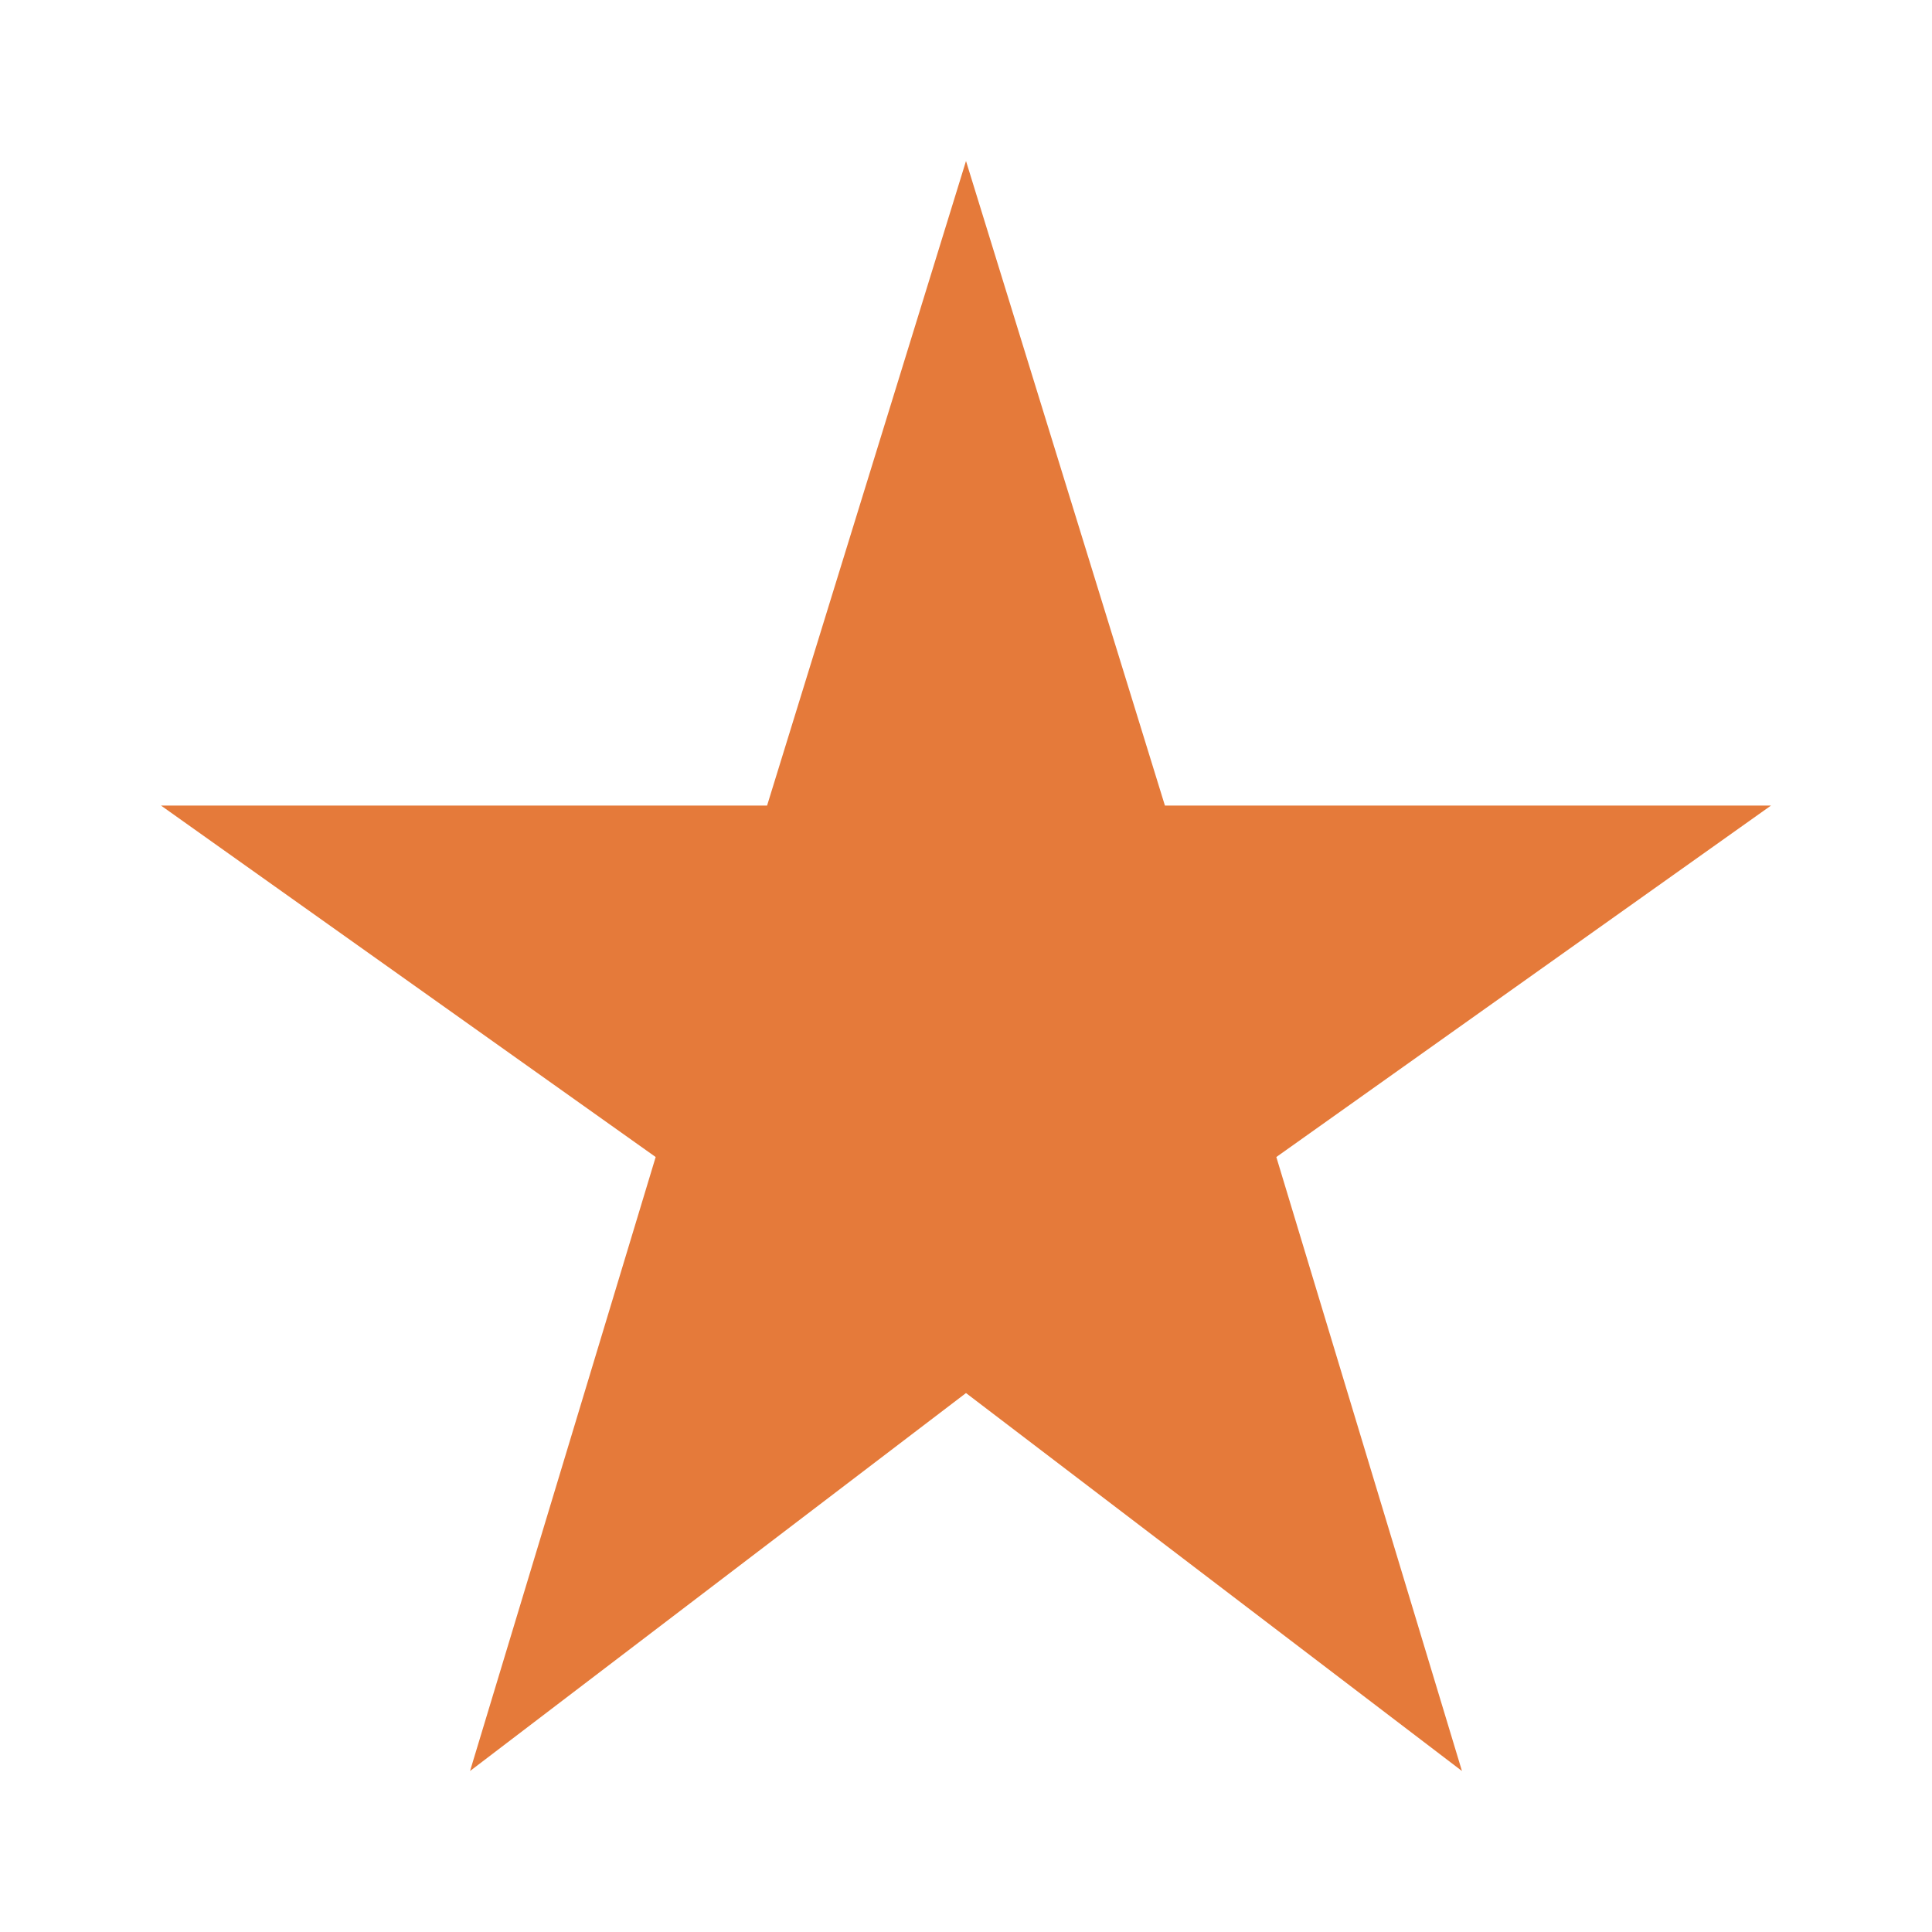 <svg width="24" height="24" viewBox="0 0 24 24" fill="none" xmlns="http://www.w3.org/2000/svg">
<path d="M5.839 22L12 17.305L18.161 22L15.855 14.373L22 10.007H14.471L12 2L9.529 10.007H2L8.145 14.373L5.839 22Z" fill="#E57A3A"/>
</svg>
